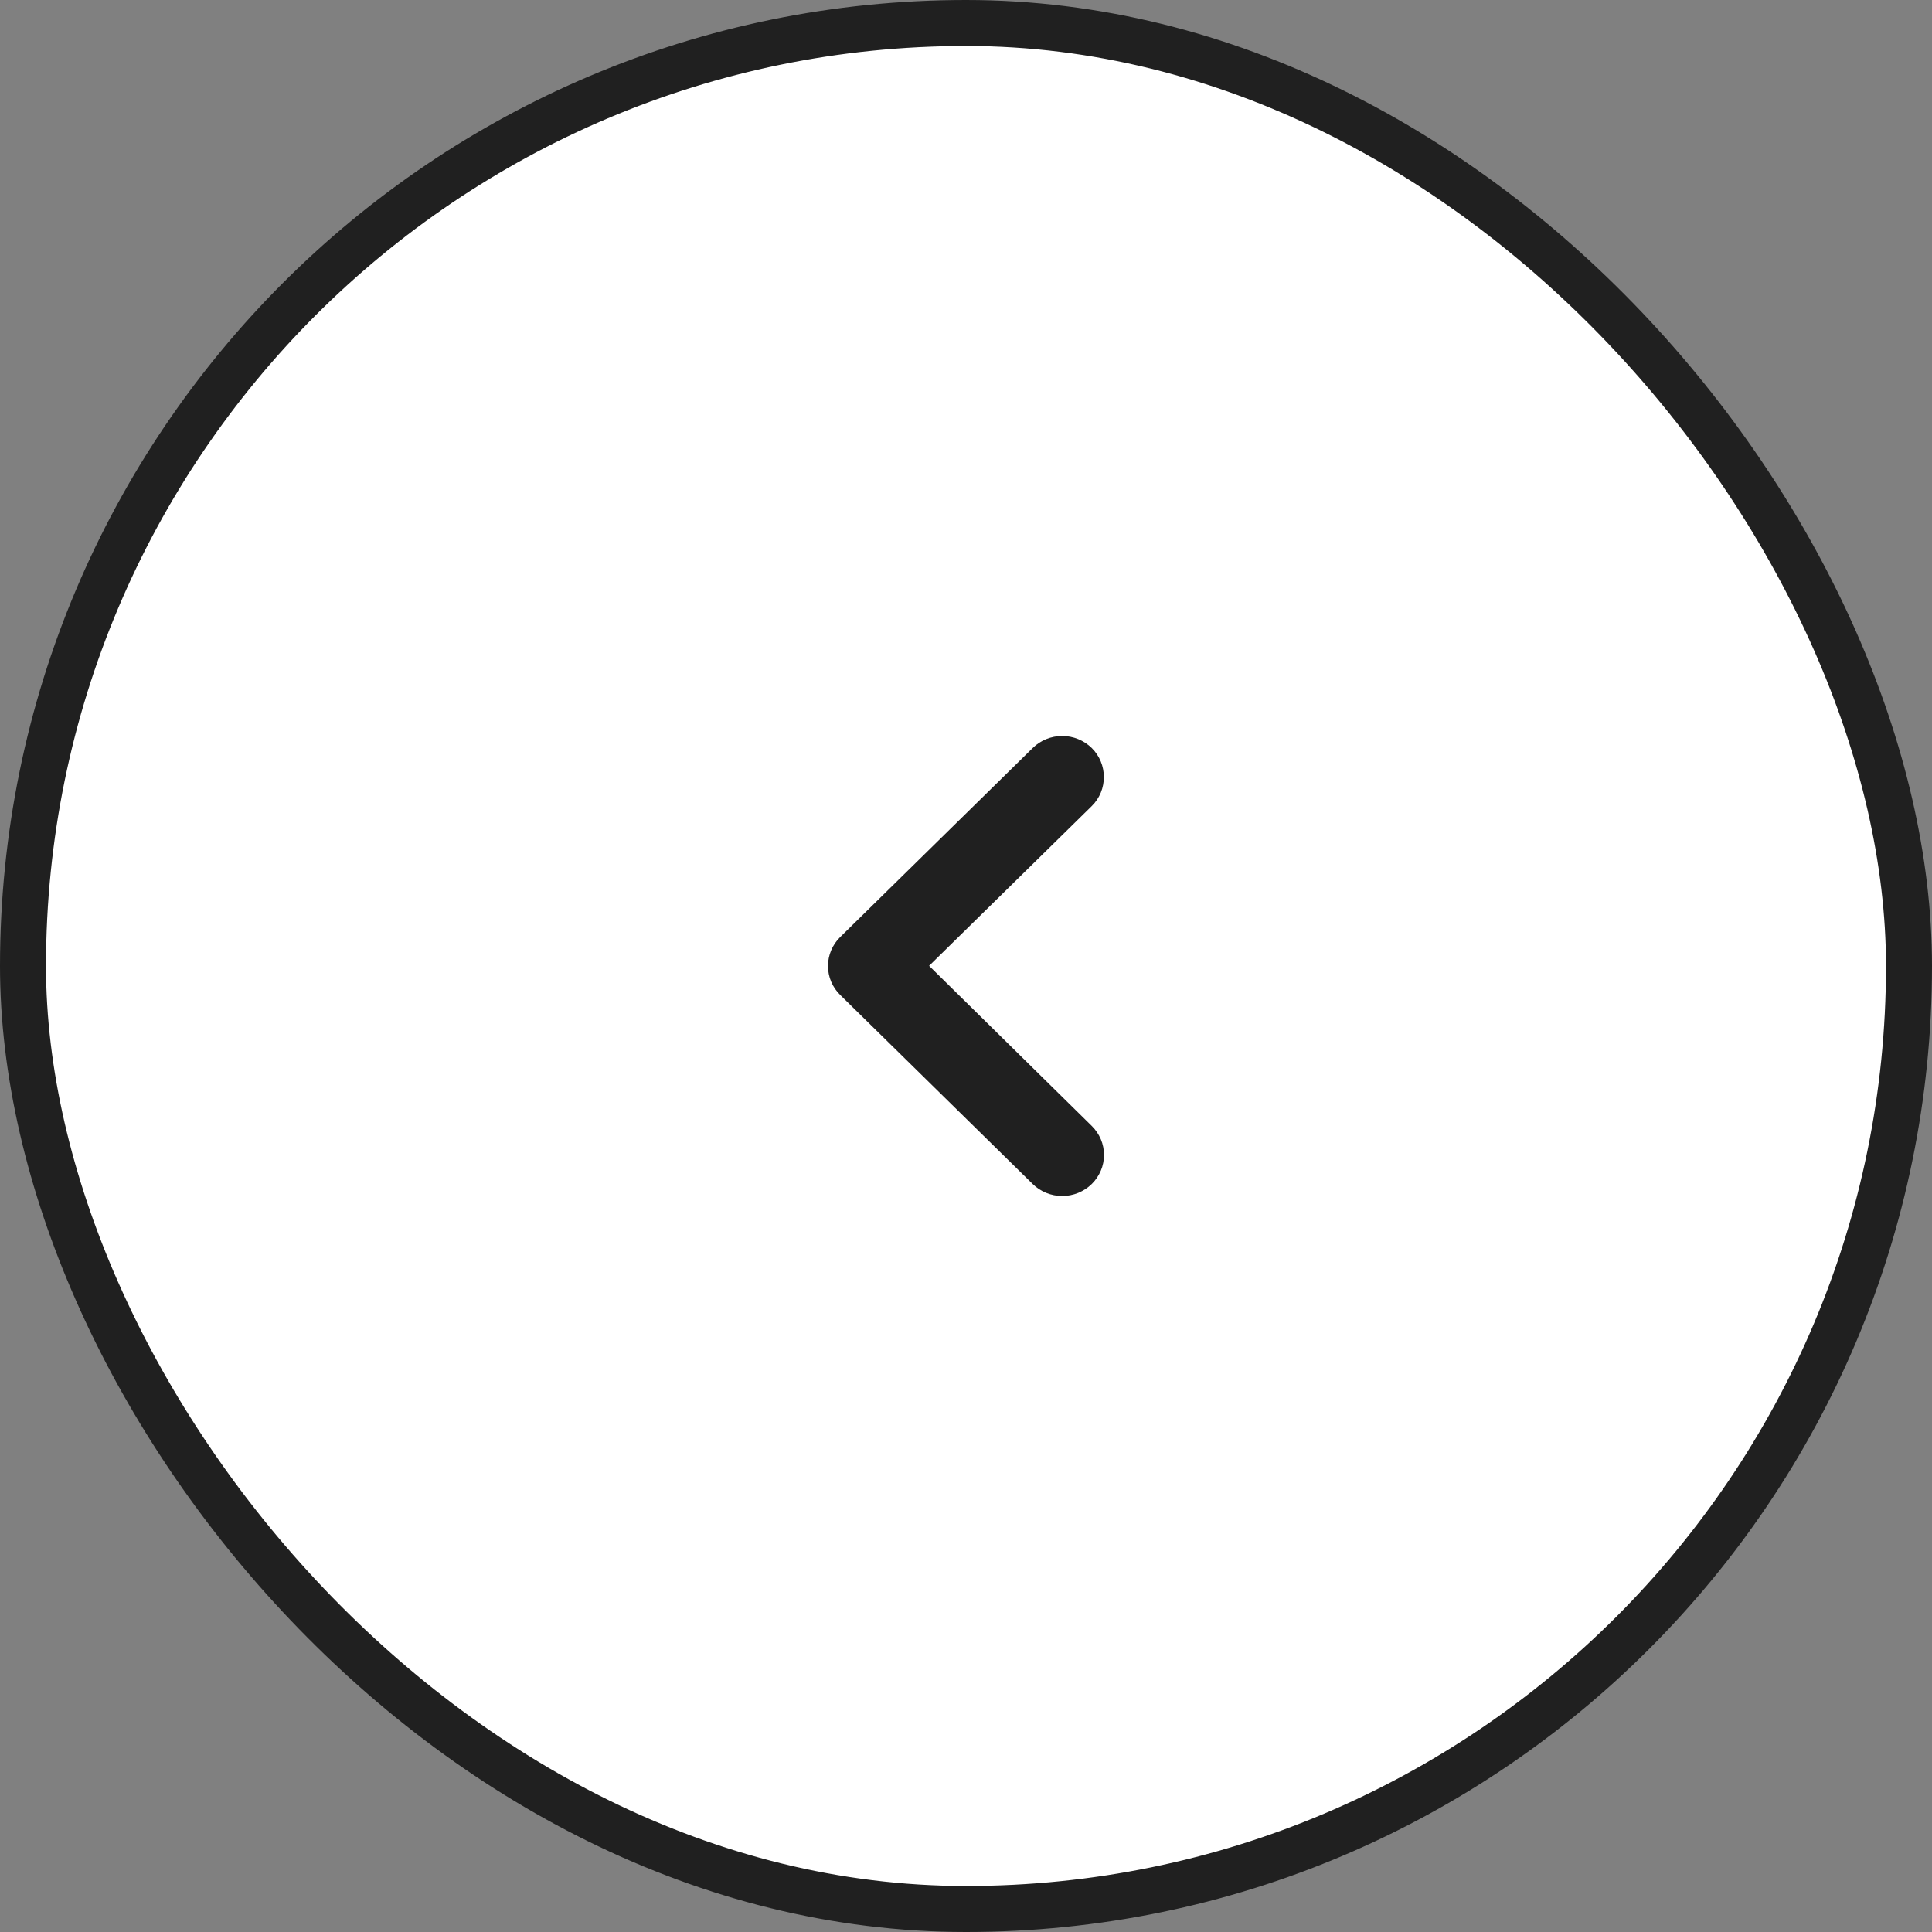 <svg width="42" height="42" viewBox="0 0 42 42" fill="none" xmlns="http://www.w3.org/2000/svg">
<rect x="0" y="0" width="42" height="42" fill="#808080" stroke="none"/>
<rect x="0.5" y="0.5" width="41" height="41" rx="20.5" fill="white"/>
<rect x="0.5" y="0.5" width="41" height="41" rx="20.5" stroke="#202020"/>
<path d="M23.734 16.262C23.65 16.179 23.549 16.113 23.439 16.068C23.329 16.023 23.211 16 23.091 16C22.972 16 22.854 16.023 22.744 16.068C22.634 16.113 22.533 16.179 22.449 16.262L18.267 20.369C18.182 20.452 18.115 20.55 18.069 20.659C18.023 20.767 18 20.883 18 21C18 21.117 18.023 21.233 18.069 21.342C18.115 21.45 18.182 21.548 18.267 21.631L22.449 25.739C22.533 25.822 22.634 25.887 22.744 25.932C22.854 25.977 22.972 26 23.091 26C23.211 26 23.329 25.977 23.439 25.932C23.549 25.887 23.649 25.822 23.734 25.739C23.818 25.656 23.885 25.558 23.931 25.449C23.977 25.341 24 25.225 24 25.108C24 24.991 23.977 24.875 23.931 24.766C23.885 24.658 23.818 24.56 23.734 24.477L20.198 20.996L23.734 17.523C24.089 17.174 24.08 16.602 23.734 16.262Z" fill="#202020"/>
</svg>
